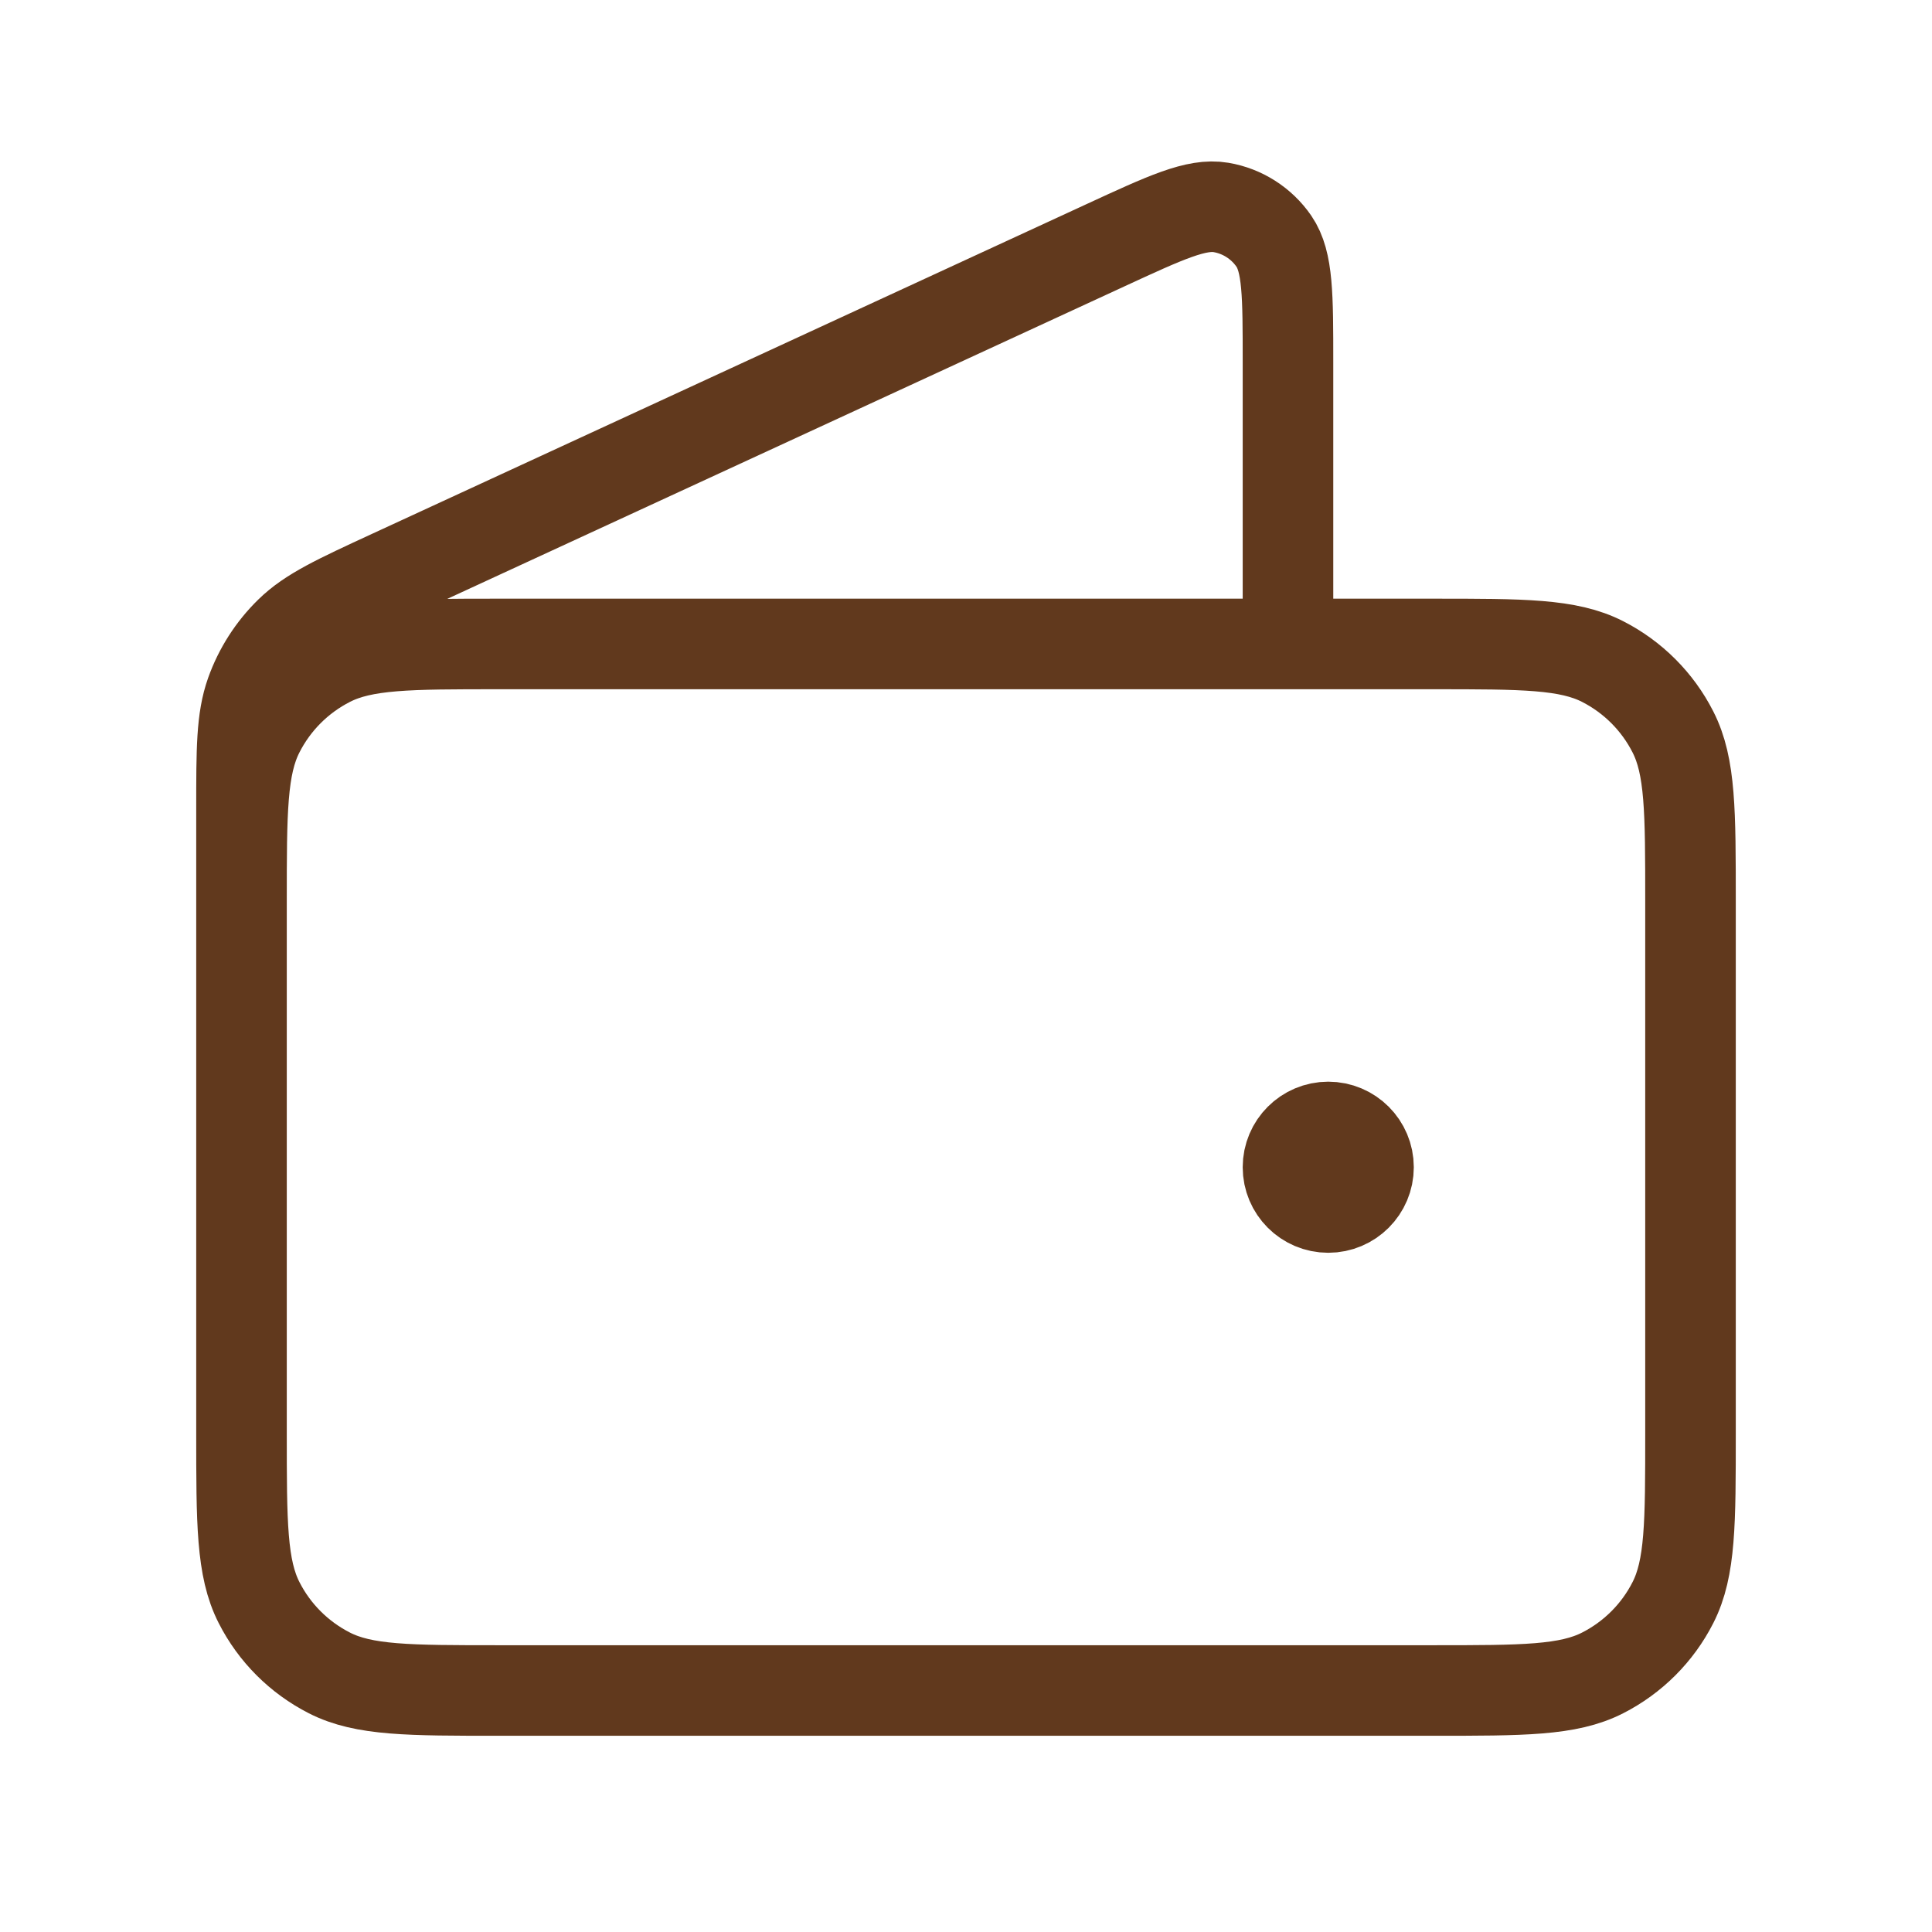 <svg width="32" height="32" viewBox="0 0 32 32" fill="none" xmlns="http://www.w3.org/2000/svg">
<path d="M21.333 10.666V6.001C21.333 4.892 21.333 4.337 21.1 3.996C20.896 3.699 20.579 3.496 20.224 3.436C19.816 3.367 19.313 3.599 18.306 4.064L6.479 9.522C5.581 9.937 5.132 10.144 4.803 10.466C4.512 10.75 4.29 11.097 4.154 11.479C4 11.913 4 12.407 4 13.396V20M22 19.333H22.013M4 14.933V23.733C4 25.227 4 25.973 4.291 26.544C4.546 27.046 4.954 27.453 5.456 27.709C6.026 28 6.773 28 8.267 28H23.733C25.227 28 25.974 28 26.544 27.709C27.046 27.453 27.454 27.046 27.709 26.544C28 25.973 28 25.227 28 23.733V14.933C28 13.44 28 12.693 27.709 12.123C27.454 11.621 27.046 11.213 26.544 10.957C25.974 10.666 25.227 10.666 23.733 10.666H8.267C6.773 10.666 6.026 10.666 5.456 10.957C4.954 11.213 4.546 11.621 4.291 12.123C4 12.693 4 13.44 4 14.933ZM22.667 19.333C22.667 19.701 22.368 20 22 20C21.632 20 21.333 19.701 21.333 19.333C21.333 18.965 21.632 18.666 22 18.666C22.368 18.666 22.667 18.965 22.667 19.333Z" stroke="#61391D" stroke-width="1.5" stroke-linecap="round" stroke-linejoin="round"/>
</svg>
